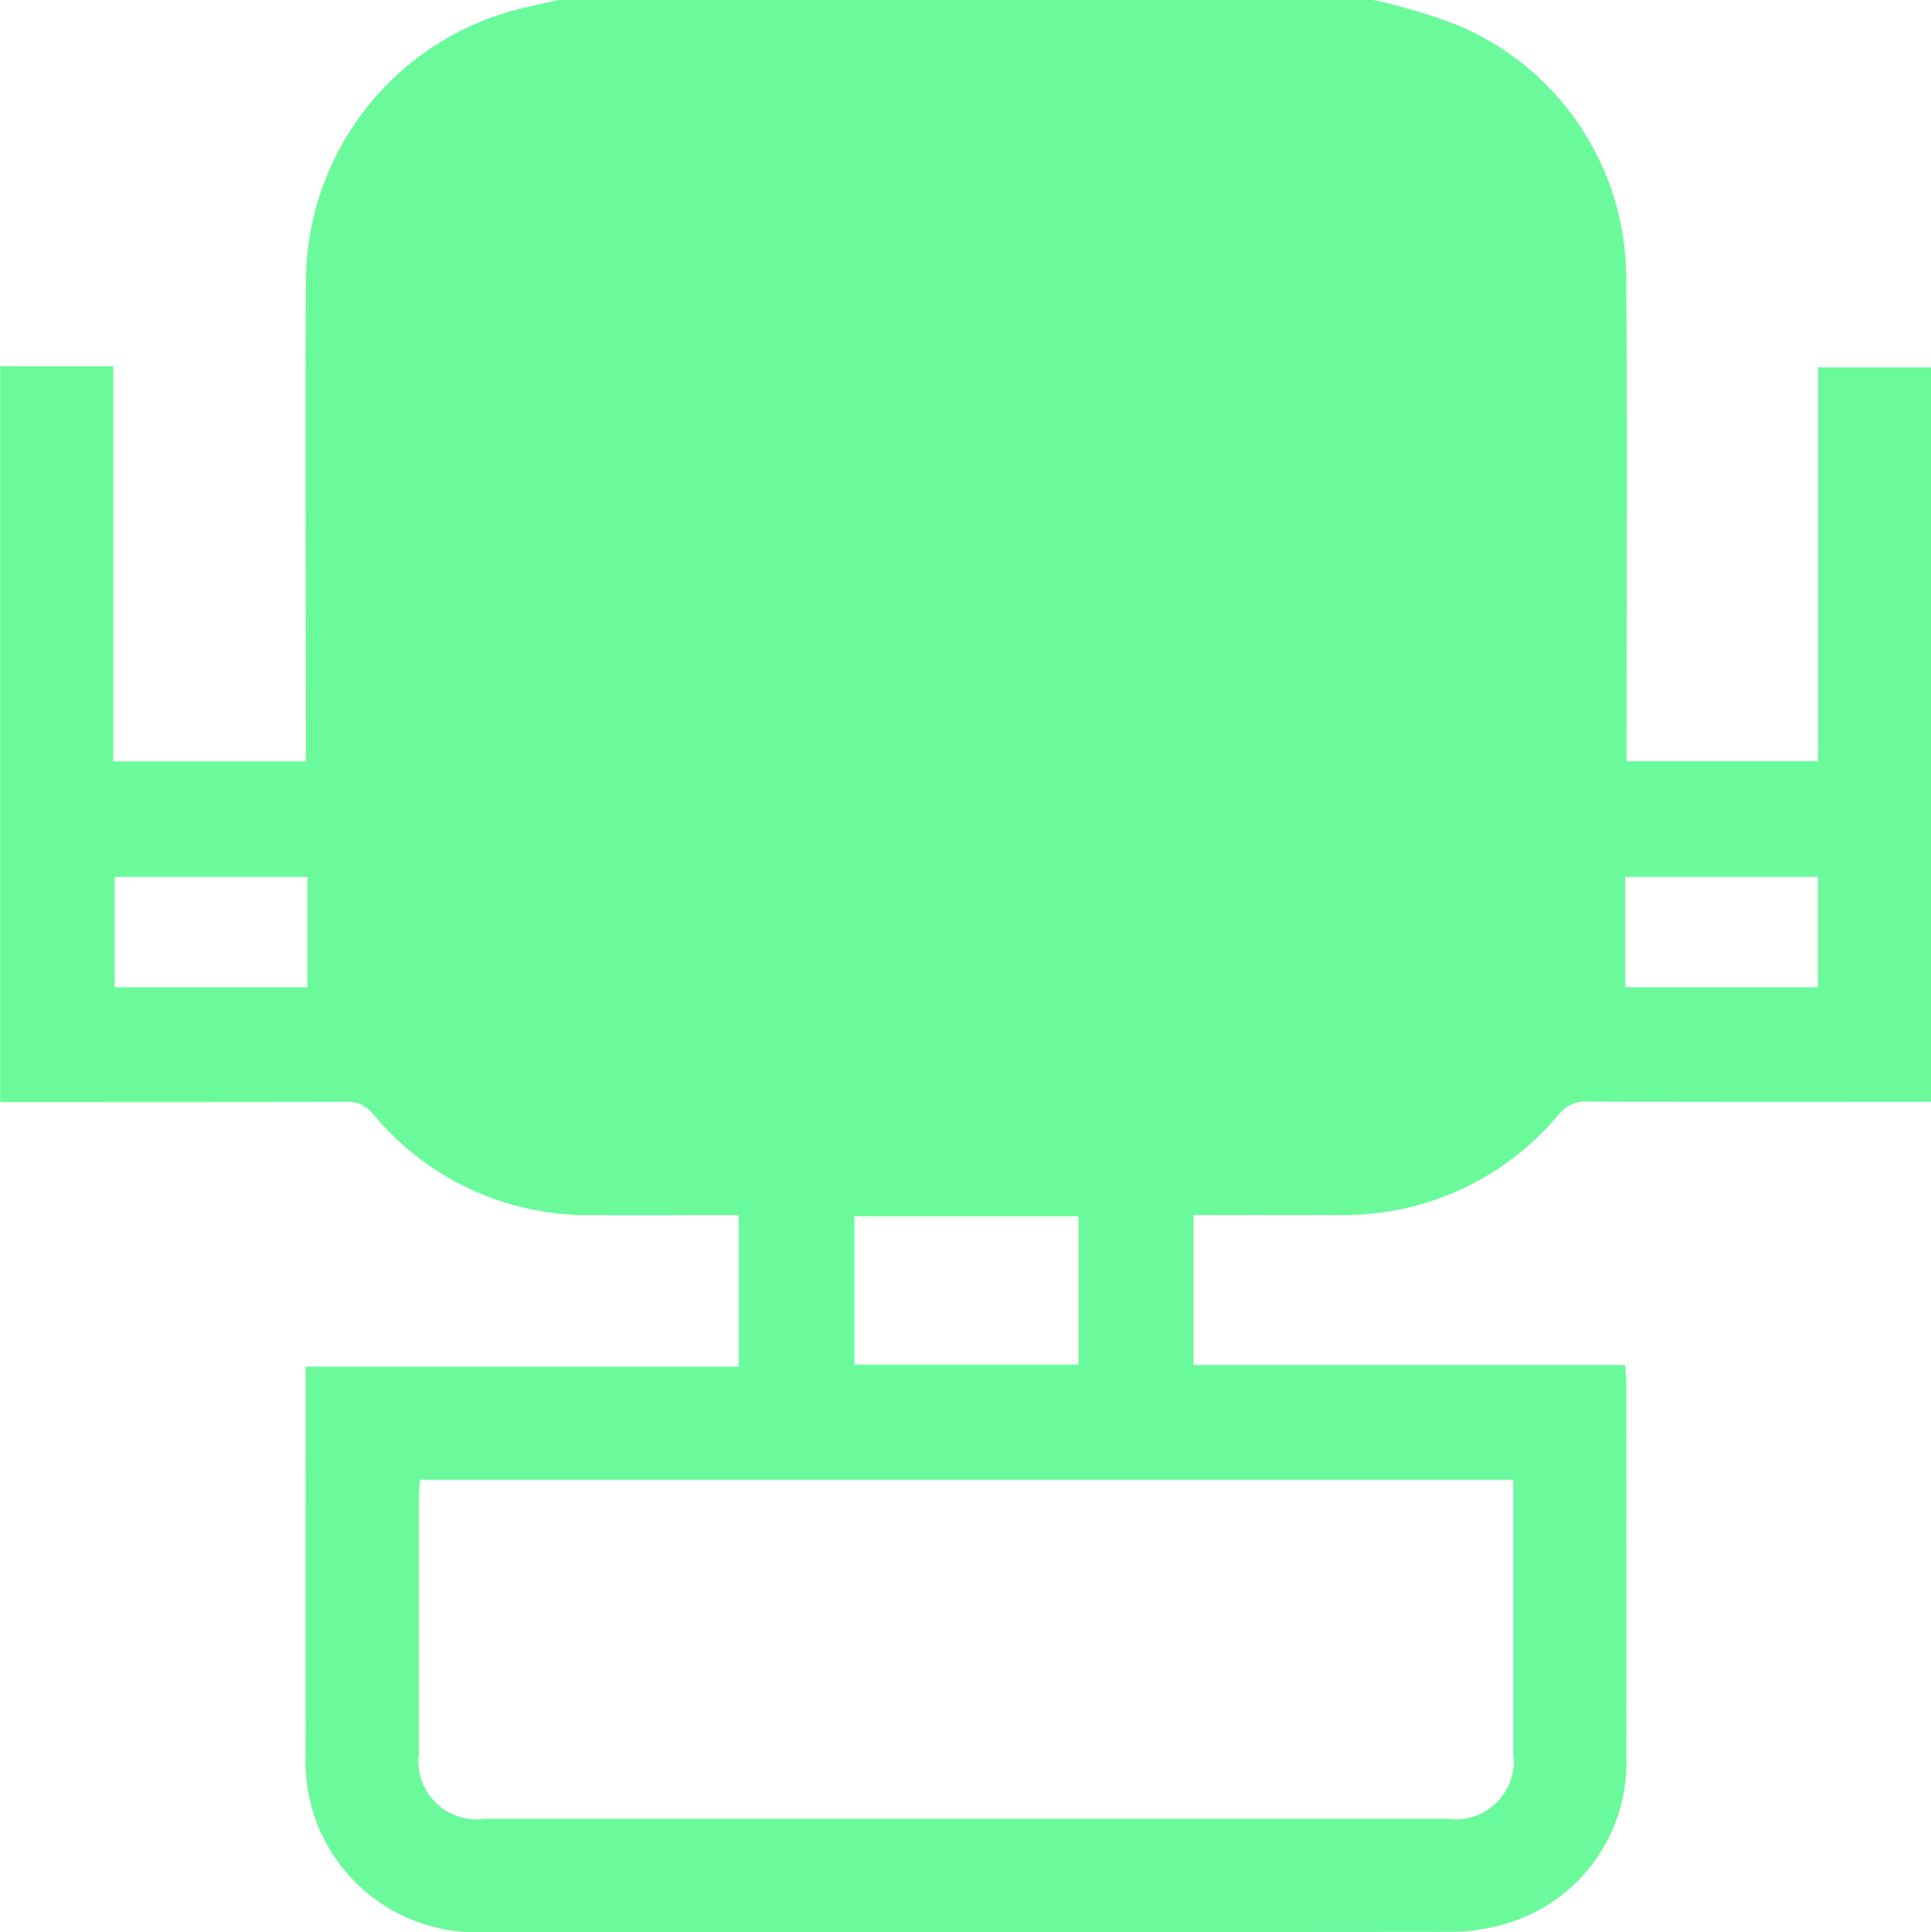<svg xmlns="http://www.w3.org/2000/svg" width="54.65" height="54.672" viewBox="0 0 54.65 54.672"><path d="M567.767,163.737H544.7l-.774.174a7.986,7.986,0,0,0-6.376,7.889c-.02,4.288,0,8.576,0,12.864v.616h-5.453V174.1h-3.2v20.822c3.257,0,6.514,0,9.771-.006a.9.9,0,0,1,.776.338,7.9,7.9,0,0,0,6.232,2.87c1.21.009,2.421,0,3.631,0h.491v4.288H537.544v.48c0,3.488-.006,6.976,0,10.464a4.828,4.828,0,0,0,5.077,5.055q13.615.007,27.231-.006a5.531,5.531,0,0,0,1.475-.18,4.753,4.753,0,0,0,3.592-4.826c.009-3.506,0-7.011,0-10.517,0-.153-.019-.306-.033-.515H562.672V198.12c1.4,0,2.765.009,4.131,0A7.891,7.891,0,0,0,573,195.281a.959.959,0,0,1,.815-.372c3.061.013,6.123.008,9.184.008h.547V174.132h-3.2v11.144h-5.419v-.661c0-4.253.034-8.506-.011-12.759a7.774,7.774,0,0,0-4.758-7.4A15.845,15.845,0,0,0,567.767,163.737Zm3.952,41.876c0,2.615,0,5.174,0,7.733a1.646,1.646,0,0,1-1.878,1.858q-13.61,0-27.219,0a1.647,1.647,0,0,1-1.872-1.863q0-3.629,0-7.257c0-.153.019-.306.03-.471Zm-12.305-3.26h-6.341v-4.2h6.341Zm-21.82-10.677h-5.455v-3.123h5.455Zm37.293-3.123h5.455v3.122h-5.455Z" transform="translate(-528.893 -163.737)" fill="#6bfa9b"/></svg>